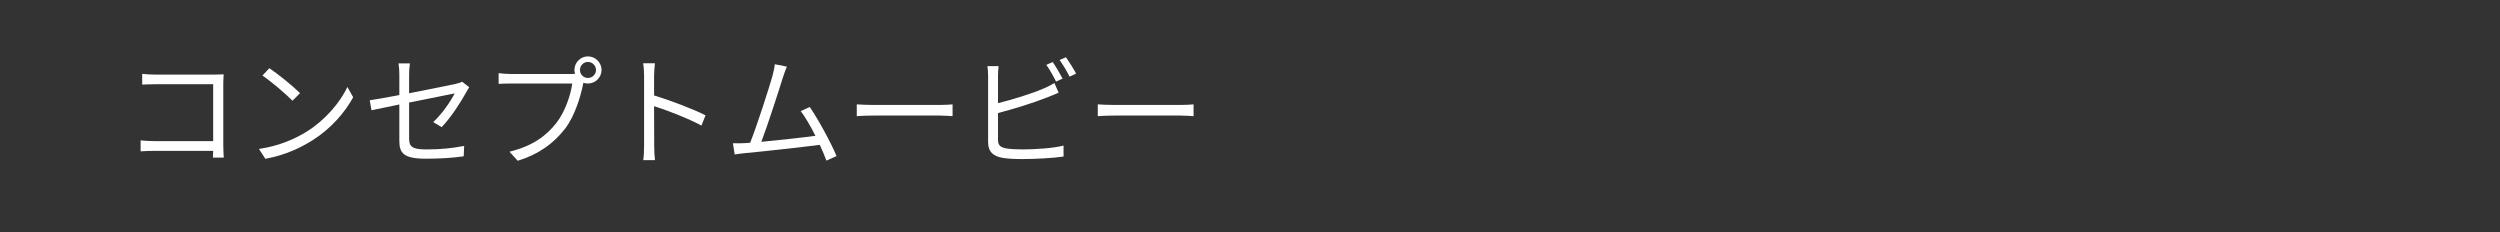 <?xml version="1.0" encoding="UTF-8"?>
<svg id="uuid-96f3871d-3675-4f65-8a89-dbbe659a08d0" data-name="レイヤー 2" xmlns="http://www.w3.org/2000/svg" width="414.93" height="38.51" viewBox="0 0 414.93 38.51">
  <rect x="0" y="0" width="414.93" height="38.51" fill="#333333" stroke="none"/>
  <defs>
    <style>
      .uuid-c5ebf1e5-5838-4d47-87eb-83cc069372f1 {
        fill: none;
      }

      .uuid-86ca2067-01dd-4019-b393-06d12260fd57 {
        fill: #fff;
      }
    </style>
  </defs>
  <g id="uuid-3686d1a7-d7cc-4477-90e4-6ec5d15aedac" data-name="レイヤー 1">
    <g>
      <rect class="uuid-c5ebf1e5-5838-4d47-87eb-83cc069372f1" width="414.93" height="38.51"/>
      <g>
        <path class="uuid-86ca2067-01dd-4019-b393-06d12260fd57" d="M25.78,12.38h9.86c.48,0,1.08-.02,1.48-.04-.02,.46-.06,1.08-.06,1.56v10.32c0,.72,.06,1.62,.08,1.94h-1.8c.02-.22,.02-.64,.04-1.12h-9.78c-.82,0-1.72,.04-2.26,.08v-1.82c.52,.06,1.38,.12,2.22,.12h9.82V13.98h-9.58c-.74,0-1.74,.04-2.2,.06v-1.78c.66,.08,1.54,.12,2.18,.12Z"/>
        <path class="uuid-86ca2067-01dd-4019-b393-06d12260fd57" d="M50.98,21.8c3.08-1.94,5.52-4.9,6.68-7.36l.96,1.7c-1.36,2.5-3.7,5.22-6.72,7.12-2,1.26-4.52,2.48-7.86,3.1l-1.06-1.64c3.5-.52,6.1-1.74,8-2.92Zm-1.18-6.34l-1.26,1.26c-1-1.04-3.5-3.18-4.98-4.18l1.14-1.22c1.42,.94,3.98,3.02,5.1,4.14Z"/>
        <path class="uuid-86ca2067-01dd-4019-b393-06d12260fd57" d="M66.28,17.34c-2.02,.42-3.8,.78-4.62,.96l-.3-1.66c.9-.12,2.8-.46,4.92-.86v-3.42c0-.6-.04-1.26-.14-1.84h1.9c-.1,.58-.14,1.26-.14,1.84v3.12c3.4-.66,6.9-1.38,7.74-1.56,.44-.1,.82-.22,1.06-.36l1.18,.92c-.14,.2-.34,.54-.48,.8-.92,1.66-2.5,4.16-4.1,5.82l-1.4-.84c1.5-1.36,2.96-3.56,3.56-4.76-.34,.06-4.02,.8-7.56,1.52v5.96c0,1.38,.52,1.82,2.9,1.82s4.24-.2,6.24-.58l-.08,1.72c-1.78,.26-3.78,.4-6.28,.4-3.72,0-4.4-.96-4.4-2.94v-6.06Z"/>
        <path class="uuid-86ca2067-01dd-4019-b393-06d12260fd57" d="M97.58,9.36c1.24,0,2.26,1.02,2.26,2.26s-1.02,2.24-2.26,2.24c-.26,0-.52-.04-.76-.12,0,.06-.02,.14-.04,.22-.42,2.1-1.4,5.32-2.98,7.38-1.82,2.34-4.2,4.2-7.88,5.34l-1.36-1.5c3.88-.96,6.14-2.66,7.8-4.8,1.42-1.82,2.36-4.6,2.62-6.52h-10.22c-.8,0-1.48,.04-2,.06v-1.78c.56,.08,1.34,.14,2,.14h10.04c.18,0,.4,0,.64-.02-.06-.2-.1-.42-.1-.64,0-1.24,1-2.26,2.24-2.26Zm0,3.58c.74,0,1.34-.6,1.34-1.32s-.6-1.34-1.34-1.34-1.32,.6-1.32,1.34,.6,1.32,1.32,1.32Z"/>
        <path class="uuid-86ca2067-01dd-4019-b393-06d12260fd57" d="M106.9,12.58c0-.56-.04-1.46-.16-2.08h1.96c-.06,.62-.14,1.48-.14,2.08v3.26c2.64,.8,6.44,2.24,8.54,3.3l-.68,1.7c-2.18-1.18-5.64-2.52-7.86-3.22,.02,3,.02,6.02,.02,6.6,0,.62,.04,1.7,.12,2.36h-1.94c.1-.64,.14-1.62,.14-2.36V12.58Z"/>
        <path class="uuid-86ca2067-01dd-4019-b393-06d12260fd57" d="M129.92,12.92c-.58,1.88-2.56,8.02-3.56,10.62,2.94-.28,6.78-.7,8.98-1-.8-1.58-1.7-3.14-2.44-4.1l1.5-.68c1.42,2.06,3.6,6.08,4.44,8.14l-1.68,.76c-.26-.72-.64-1.64-1.1-2.62-3.08,.4-9.78,1.14-12.46,1.38-.5,.04-1.08,.14-1.66,.22l-.3-1.86c.6,.02,1.28,0,1.86-.02,.3-.02,.64-.04,1-.06,1.12-2.76,3.16-9.16,3.72-11.12,.24-.92,.32-1.4,.38-1.92l2,.4c-.2,.5-.42,1.02-.68,1.86Z"/>
        <path class="uuid-86ca2067-01dd-4019-b393-06d12260fd57" d="M144.98,17.42h10.96c1,0,1.72-.06,2.16-.1v1.96c-.4-.02-1.24-.1-2.14-.1h-10.98c-1.1,0-2.16,.04-2.78,.1v-1.96c.6,.04,1.66,.1,2.78,.1Z"/>
        <path class="uuid-86ca2067-01dd-4019-b393-06d12260fd57" d="M165.64,12.6v4.52c2.36-.58,5.52-1.54,7.6-2.44,.6-.26,1.2-.56,1.76-.9l.7,1.6c-.56,.24-1.28,.56-1.88,.78-2.24,.9-5.7,1.96-8.18,2.6v4.4c0,1.02,.42,1.28,1.4,1.48,.62,.1,1.66,.16,2.64,.16,2.12,0,5.18-.2,6.84-.64v1.82c-1.74,.26-4.74,.42-6.92,.42-1.18,0-2.38-.06-3.2-.2-1.54-.28-2.4-.98-2.4-2.6V12.6c0-.48-.04-1.16-.12-1.62h1.86c-.06,.46-.1,1.06-.1,1.62Zm10.72,.44l-1.08,.5c-.4-.82-1.08-2.02-1.62-2.78l1.06-.46c.5,.72,1.22,1.94,1.64,2.74Zm2.24-.82l-1.08,.5c-.44-.88-1.1-2-1.66-2.76l1.06-.46c.52,.74,1.3,1.98,1.68,2.72Z"/>
        <path class="uuid-86ca2067-01dd-4019-b393-06d12260fd57" d="M184.98,17.42h10.96c1,0,1.72-.06,2.16-.1v1.96c-.4-.02-1.24-.1-2.14-.1h-10.98c-1.1,0-2.16,.04-2.78,.1v-1.96c.6,.04,1.66,.1,2.78,.1Z"/>
      </g>
    </g>
  </g>
</svg>